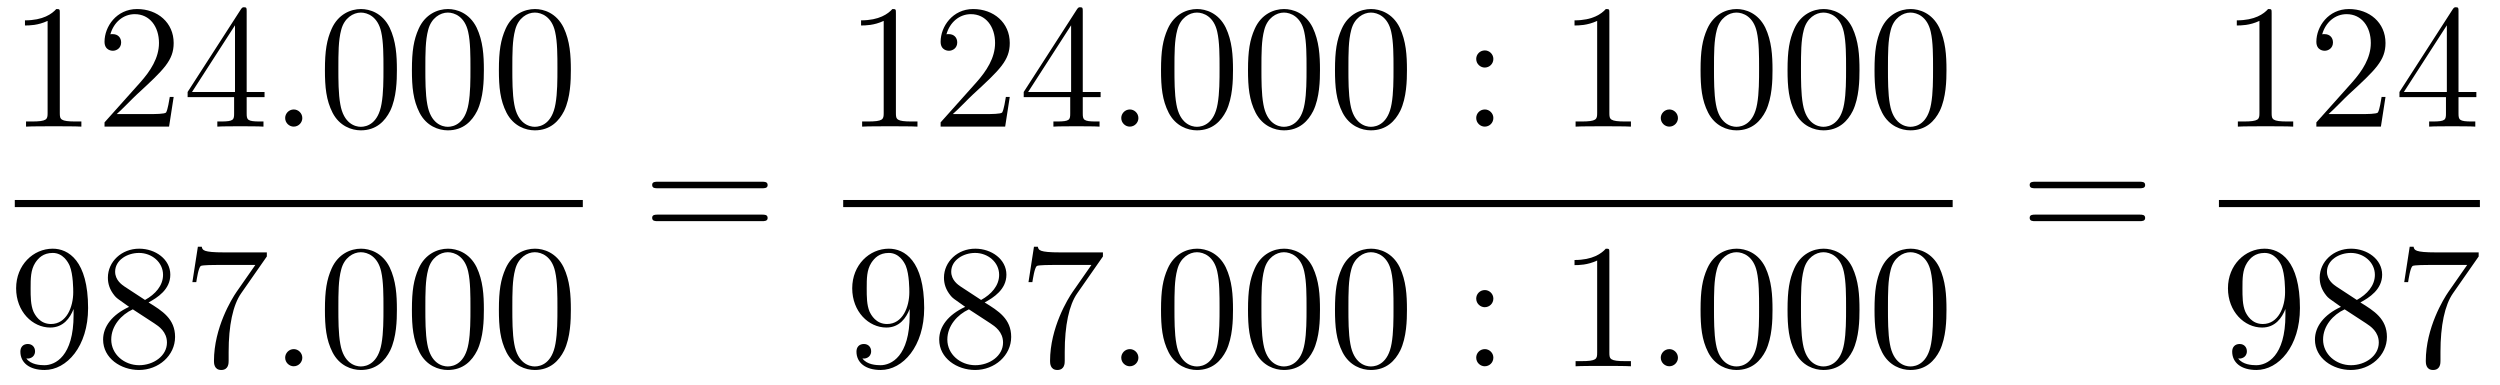 <?xml version='1.0'?>
<!-- This file was generated by dvisvgm 1.14.1 -->
<svg height='26pt' version='1.1' viewBox='0 -26 169 26' width='169pt' xmlns='http://www.w3.org/2000/svg' xmlns:xlink='http://www.w3.org/1999/xlink'>
<g id='page1'>
<g transform='matrix(1 0 0 1 -129 641)'>
<path d='M133.043 -666.102C133.043 -666.378 133.043 -666.389 132.804 -666.389C132.517 -666.067 131.919 -665.624 130.688 -665.624V-665.278C130.963 -665.278 131.56 -665.278 132.218 -665.588V-659.36C132.218 -658.93 132.182 -658.787 131.13 -658.787H130.76V-658.44C131.082 -658.464 132.242 -658.464 132.636 -658.464C133.031 -658.464 134.178 -658.464 134.501 -658.44V-658.787H134.131C133.079 -658.787 133.043 -658.93 133.043 -659.36V-666.102ZM140.74 -660.448H140.477C140.441 -660.245 140.345 -659.587 140.226 -659.396C140.142 -659.289 139.461 -659.289 139.102 -659.289H136.891C137.213 -659.564 137.942 -660.329 138.253 -660.616C140.07 -662.289 140.74 -662.911 140.74 -664.094C140.74 -665.469 139.652 -666.389 138.265 -666.389C136.879 -666.389 136.066 -665.206 136.066 -664.178C136.066 -663.568 136.592 -663.568 136.627 -663.568C136.879 -663.568 137.189 -663.747 137.189 -664.13C137.189 -664.465 136.962 -664.692 136.627 -664.692C136.52 -664.692 136.496 -664.692 136.46 -664.68C136.687 -665.493 137.333 -666.043 138.11 -666.043C139.126 -666.043 139.747 -665.194 139.747 -664.094C139.747 -663.078 139.162 -662.193 138.481 -661.428L136.066 -658.727V-658.44H140.429L140.74 -660.448ZM145.675 -666.222C145.675 -666.449 145.675 -666.509 145.508 -666.509C145.412 -666.509 145.376 -666.509 145.281 -666.366L141.683 -660.783V-660.436H144.826V-659.348C144.826 -658.906 144.803 -658.787 143.93 -658.787H143.691V-658.44C143.966 -658.464 144.91 -658.464 145.245 -658.464C145.58 -658.464 146.536 -658.464 146.811 -658.44V-658.787H146.572C145.711 -658.787 145.675 -658.906 145.675 -659.348V-660.436H146.883V-660.783H145.675V-666.222ZM144.886 -665.29V-660.783H141.981L144.886 -665.29Z' fill-rule='evenodd'/>
<path d='M149.436 -659.014C149.436 -659.36 149.149 -659.6 148.862 -659.6C148.516 -659.6 148.277 -659.313 148.277 -659.026C148.277 -658.679 148.564 -658.44 148.851 -658.44C149.197 -658.44 149.436 -658.727 149.436 -659.014Z' fill-rule='evenodd'/>
<path d='M155.83 -662.265C155.83 -663.258 155.771 -664.226 155.34 -665.134C154.85 -666.127 153.989 -666.389 153.404 -666.389C152.71 -666.389 151.862 -666.043 151.419 -665.051C151.085 -664.297 150.965 -663.556 150.965 -662.265C150.965 -661.106 151.049 -660.233 151.479 -659.384C151.945 -658.476 152.77 -658.189 153.392 -658.189C154.432 -658.189 155.029 -658.811 155.376 -659.504C155.807 -660.4 155.83 -661.572 155.83 -662.265ZM153.392 -658.428C153.009 -658.428 152.232 -658.643 152.005 -659.946C151.874 -660.663 151.874 -661.572 151.874 -662.409C151.874 -663.389 151.874 -664.273 152.065 -664.979C152.268 -665.78 152.878 -666.15 153.392 -666.15C153.846 -666.15 154.539 -665.875 154.767 -664.848C154.922 -664.166 154.922 -663.222 154.922 -662.409C154.922 -661.608 154.922 -660.699 154.79 -659.97C154.563 -658.655 153.81 -658.428 153.392 -658.428ZM161.71 -662.265C161.71 -663.258 161.651 -664.226 161.22 -665.134C160.73 -666.127 159.869 -666.389 159.284 -666.389C158.59 -666.389 157.741 -666.043 157.299 -665.051C156.965 -664.297 156.845 -663.556 156.845 -662.265C156.845 -661.106 156.929 -660.233 157.359 -659.384C157.825 -658.476 158.65 -658.189 159.272 -658.189C160.312 -658.189 160.909 -658.811 161.256 -659.504C161.686 -660.4 161.71 -661.572 161.71 -662.265ZM159.272 -658.428C158.889 -658.428 158.112 -658.643 157.885 -659.946C157.754 -660.663 157.754 -661.572 157.754 -662.409C157.754 -663.389 157.754 -664.273 157.945 -664.979C158.148 -665.78 158.758 -666.15 159.272 -666.15C159.726 -666.15 160.419 -665.875 160.647 -664.848C160.802 -664.166 160.802 -663.222 160.802 -662.409C160.802 -661.608 160.802 -660.699 160.67 -659.97C160.443 -658.655 159.69 -658.428 159.272 -658.428ZM167.59 -662.265C167.59 -663.258 167.53 -664.226 167.1 -665.134C166.61 -666.127 165.749 -666.389 165.164 -666.389C164.47 -666.389 163.621 -666.043 163.179 -665.051C162.845 -664.297 162.725 -663.556 162.725 -662.265C162.725 -661.106 162.809 -660.233 163.239 -659.384C163.705 -658.476 164.53 -658.189 165.152 -658.189C166.192 -658.189 166.789 -658.811 167.136 -659.504C167.566 -660.4 167.59 -661.572 167.59 -662.265ZM165.152 -658.428C164.769 -658.428 163.992 -658.643 163.765 -659.946C163.634 -660.663 163.634 -661.572 163.634 -662.409C163.634 -663.389 163.634 -664.273 163.825 -664.979C164.028 -665.78 164.638 -666.15 165.152 -666.15C165.606 -666.15 166.299 -665.875 166.526 -664.848C166.682 -664.166 166.682 -663.222 166.682 -662.409C166.682 -661.608 166.682 -660.699 166.55 -659.97C166.323 -658.655 165.57 -658.428 165.152 -658.428Z' fill-rule='evenodd'/>
<path d='M130 -653H168.398V-653.481H130'/>
<path d='M133.975 -645.719C133.975 -642.897 132.72 -642.312 132.003 -642.312C131.716 -642.312 131.082 -642.348 130.783 -642.766H130.855C130.939 -642.742 131.369 -642.814 131.369 -643.256C131.369 -643.519 131.19 -643.746 130.879 -643.746C130.568 -643.746 130.377 -643.543 130.377 -643.232C130.377 -642.491 130.975 -641.989 132.015 -641.989C133.509 -641.989 134.955 -643.579 134.955 -646.173C134.955 -649.388 133.617 -650.189 132.565 -650.189C131.25 -650.189 130.09 -649.09 130.09 -647.512C130.09 -645.934 131.202 -644.858 132.397 -644.858C133.282 -644.858 133.736 -645.503 133.975 -646.113V-645.719ZM132.445 -645.097C131.692 -645.097 131.369 -645.707 131.262 -645.934C131.07 -646.388 131.07 -646.962 131.07 -647.5C131.07 -648.169 131.07 -648.743 131.381 -649.233C131.596 -649.556 131.919 -649.902 132.565 -649.902C133.246 -649.902 133.593 -649.305 133.712 -649.03C133.951 -648.444 133.951 -647.428 133.951 -647.249C133.951 -646.245 133.497 -645.097 132.445 -645.097ZM139.042 -646.555C139.64 -646.878 140.513 -647.428 140.513 -648.432C140.513 -649.472 139.508 -650.189 138.409 -650.189C137.225 -650.189 136.293 -649.317 136.293 -648.229C136.293 -647.823 136.412 -647.416 136.747 -647.01C136.879 -646.854 136.891 -646.842 137.727 -646.257C136.568 -645.719 135.97 -644.918 135.97 -644.045C135.97 -642.778 137.177 -641.989 138.397 -641.989C139.724 -641.989 140.835 -642.969 140.835 -644.224C140.835 -645.444 139.975 -645.982 139.042 -646.555ZM137.416 -647.631C137.261 -647.739 136.783 -648.05 136.783 -648.635C136.783 -649.413 137.596 -649.902 138.397 -649.902C139.257 -649.902 140.022 -649.281 140.022 -648.42C140.022 -647.691 139.497 -647.105 138.803 -646.723L137.416 -647.631ZM137.978 -646.089L139.425 -645.145C139.736 -644.942 140.286 -644.571 140.286 -643.842C140.286 -642.933 139.365 -642.312 138.409 -642.312C137.392 -642.312 136.52 -643.053 136.52 -644.045C136.52 -644.977 137.201 -645.731 137.978 -646.089ZM147.038 -649.663V-649.938H144.157C142.711 -649.938 142.687 -650.094 142.639 -650.321H142.376L142.005 -647.93H142.268C142.304 -648.145 142.412 -648.887 142.567 -649.018C142.663 -649.09 143.559 -649.09 143.727 -649.09H146.261L144.994 -647.273C144.671 -646.807 143.464 -644.846 143.464 -642.599C143.464 -642.467 143.464 -641.989 143.954 -641.989C144.456 -641.989 144.456 -642.455 144.456 -642.611V-643.208C144.456 -644.989 144.743 -646.376 145.305 -647.177L147.038 -649.663Z' fill-rule='evenodd'/>
<path d='M149.436 -642.814C149.436 -643.16 149.149 -643.4 148.862 -643.4C148.516 -643.4 148.277 -643.113 148.277 -642.826C148.277 -642.479 148.564 -642.24 148.851 -642.24C149.197 -642.24 149.436 -642.527 149.436 -642.814Z' fill-rule='evenodd'/>
<path d='M155.83 -646.065C155.83 -647.058 155.771 -648.026 155.34 -648.934C154.85 -649.927 153.989 -650.189 153.404 -650.189C152.71 -650.189 151.862 -649.843 151.419 -648.851C151.085 -648.097 150.965 -647.356 150.965 -646.065C150.965 -644.906 151.049 -644.033 151.479 -643.184C151.945 -642.276 152.77 -641.989 153.392 -641.989C154.432 -641.989 155.029 -642.611 155.376 -643.304C155.807 -644.2 155.83 -645.372 155.83 -646.065ZM153.392 -642.228C153.009 -642.228 152.232 -642.443 152.005 -643.746C151.874 -644.463 151.874 -645.372 151.874 -646.209C151.874 -647.189 151.874 -648.073 152.065 -648.779C152.268 -649.58 152.878 -649.95 153.392 -649.95C153.846 -649.95 154.539 -649.675 154.767 -648.648C154.922 -647.966 154.922 -647.022 154.922 -646.209C154.922 -645.408 154.922 -644.499 154.79 -643.77C154.563 -642.455 153.81 -642.228 153.392 -642.228ZM161.71 -646.065C161.71 -647.058 161.651 -648.026 161.22 -648.934C160.73 -649.927 159.869 -650.189 159.284 -650.189C158.59 -650.189 157.741 -649.843 157.299 -648.851C156.965 -648.097 156.845 -647.356 156.845 -646.065C156.845 -644.906 156.929 -644.033 157.359 -643.184C157.825 -642.276 158.65 -641.989 159.272 -641.989C160.312 -641.989 160.909 -642.611 161.256 -643.304C161.686 -644.2 161.71 -645.372 161.71 -646.065ZM159.272 -642.228C158.889 -642.228 158.112 -642.443 157.885 -643.746C157.754 -644.463 157.754 -645.372 157.754 -646.209C157.754 -647.189 157.754 -648.073 157.945 -648.779C158.148 -649.58 158.758 -649.95 159.272 -649.95C159.726 -649.95 160.419 -649.675 160.647 -648.648C160.802 -647.966 160.802 -647.022 160.802 -646.209C160.802 -645.408 160.802 -644.499 160.67 -643.77C160.443 -642.455 159.69 -642.228 159.272 -642.228ZM167.59 -646.065C167.59 -647.058 167.53 -648.026 167.1 -648.934C166.61 -649.927 165.749 -650.189 165.164 -650.189C164.47 -650.189 163.621 -649.843 163.179 -648.851C162.845 -648.097 162.725 -647.356 162.725 -646.065C162.725 -644.906 162.809 -644.033 163.239 -643.184C163.705 -642.276 164.53 -641.989 165.152 -641.989C166.192 -641.989 166.789 -642.611 167.136 -643.304C167.566 -644.2 167.59 -645.372 167.59 -646.065ZM165.152 -642.228C164.769 -642.228 163.992 -642.443 163.765 -643.746C163.634 -644.463 163.634 -645.372 163.634 -646.209C163.634 -647.189 163.634 -648.073 163.825 -648.779C164.028 -649.58 164.638 -649.95 165.152 -649.95C165.606 -649.95 166.299 -649.675 166.526 -648.648C166.682 -647.966 166.682 -647.022 166.682 -646.209C166.682 -645.408 166.682 -644.499 166.55 -643.77C166.323 -642.455 165.57 -642.228 165.152 -642.228Z' fill-rule='evenodd'/>
<path d='M180.509 -654.273C180.676 -654.273 180.892 -654.273 180.892 -654.488C180.892 -654.715 180.688 -654.715 180.509 -654.715H173.468C173.301 -654.715 173.086 -654.715 173.086 -654.5C173.086 -654.273 173.289 -654.273 173.468 -654.273H180.509ZM180.509 -652.05C180.676 -652.05 180.892 -652.05 180.892 -652.265C180.892 -652.492 180.688 -652.492 180.509 -652.492H173.468C173.301 -652.492 173.086 -652.492 173.086 -652.277C173.086 -652.05 173.289 -652.05 173.468 -652.05H180.509Z' fill-rule='evenodd'/>
<path d='M189.563 -666.102C189.563 -666.378 189.563 -666.389 189.324 -666.389C189.037 -666.067 188.439 -665.624 187.208 -665.624V-665.278C187.483 -665.278 188.08 -665.278 188.738 -665.588V-659.36C188.738 -658.93 188.702 -658.787 187.65 -658.787H187.28V-658.44C187.602 -658.464 188.762 -658.464 189.156 -658.464C189.551 -658.464 190.698 -658.464 191.021 -658.44V-658.787H190.651C189.599 -658.787 189.563 -658.93 189.563 -659.36V-666.102ZM197.26 -660.448H196.997C196.961 -660.245 196.865 -659.587 196.746 -659.396C196.662 -659.289 195.98 -659.289 195.622 -659.289H193.41C193.733 -659.564 194.462 -660.329 194.773 -660.616C196.59 -662.289 197.26 -662.911 197.26 -664.094C197.26 -665.469 196.172 -666.389 194.785 -666.389C193.399 -666.389 192.586 -665.206 192.586 -664.178C192.586 -663.568 193.111 -663.568 193.147 -663.568C193.399 -663.568 193.709 -663.747 193.709 -664.13C193.709 -664.465 193.482 -664.692 193.147 -664.692C193.04 -664.692 193.016 -664.692 192.98 -664.68C193.207 -665.493 193.853 -666.043 194.63 -666.043C195.646 -666.043 196.267 -665.194 196.267 -664.094C196.267 -663.078 195.682 -662.193 195 -661.428L192.586 -658.727V-658.44H196.949L197.26 -660.448ZM202.195 -666.222C202.195 -666.449 202.195 -666.509 202.028 -666.509C201.932 -666.509 201.896 -666.509 201.8 -666.366L198.203 -660.783V-660.436H201.347V-659.348C201.347 -658.906 201.323 -658.787 200.45 -658.787H200.21V-658.44C200.485 -658.464 201.43 -658.464 201.764 -658.464S203.056 -658.464 203.33 -658.44V-658.787H203.092C202.231 -658.787 202.195 -658.906 202.195 -659.348V-660.436H203.402V-660.783H202.195V-666.222ZM201.407 -665.29V-660.783H198.502L201.407 -665.29Z' fill-rule='evenodd'/>
<path d='M205.956 -659.014C205.956 -659.36 205.669 -659.6 205.382 -659.6C205.036 -659.6 204.797 -659.313 204.797 -659.026C204.797 -658.679 205.084 -658.44 205.37 -658.44C205.717 -658.44 205.956 -658.727 205.956 -659.014Z' fill-rule='evenodd'/>
<path d='M212.351 -662.265C212.351 -663.258 212.291 -664.226 211.86 -665.134C211.37 -666.127 210.509 -666.389 209.923 -666.389C209.231 -666.389 208.381 -666.043 207.94 -665.051C207.605 -664.297 207.485 -663.556 207.485 -662.265C207.485 -661.106 207.569 -660.233 208 -659.384C208.465 -658.476 209.291 -658.189 209.912 -658.189C210.952 -658.189 211.549 -658.811 211.896 -659.504C212.327 -660.4 212.351 -661.572 212.351 -662.265ZM209.912 -658.428C209.53 -658.428 208.752 -658.643 208.525 -659.946C208.393 -660.663 208.393 -661.572 208.393 -662.409C208.393 -663.389 208.393 -664.273 208.585 -664.979C208.788 -665.78 209.398 -666.15 209.912 -666.15C210.366 -666.15 211.06 -665.875 211.286 -664.848C211.442 -664.166 211.442 -663.222 211.442 -662.409C211.442 -661.608 211.442 -660.699 211.31 -659.97C211.084 -658.655 210.33 -658.428 209.912 -658.428ZM218.231 -662.265C218.231 -663.258 218.171 -664.226 217.74 -665.134C217.25 -666.127 216.389 -666.389 215.803 -666.389C215.111 -666.389 214.261 -666.043 213.82 -665.051C213.485 -664.297 213.365 -663.556 213.365 -662.265C213.365 -661.106 213.449 -660.233 213.878 -659.384C214.345 -658.476 215.171 -658.189 215.792 -658.189C216.832 -658.189 217.429 -658.811 217.776 -659.504C218.207 -660.4 218.231 -661.572 218.231 -662.265ZM215.792 -658.428C215.41 -658.428 214.632 -658.643 214.405 -659.946C214.273 -660.663 214.273 -661.572 214.273 -662.409C214.273 -663.389 214.273 -664.273 214.465 -664.979C214.668 -665.78 215.278 -666.15 215.792 -666.15C216.246 -666.15 216.94 -665.875 217.166 -664.848C217.322 -664.166 217.322 -663.222 217.322 -662.409C217.322 -661.608 217.322 -660.699 217.19 -659.97C216.964 -658.655 216.21 -658.428 215.792 -658.428ZM224.11 -662.265C224.11 -663.258 224.051 -664.226 223.62 -665.134C223.13 -666.127 222.269 -666.389 221.683 -666.389C220.99 -666.389 220.141 -666.043 219.7 -665.051C219.365 -664.297 219.245 -663.556 219.245 -662.265C219.245 -661.106 219.329 -660.233 219.758 -659.384C220.225 -658.476 221.05 -658.189 221.671 -658.189C222.712 -658.189 223.309 -658.811 223.656 -659.504C224.087 -660.4 224.11 -661.572 224.11 -662.265ZM221.671 -658.428C221.29 -658.428 220.512 -658.643 220.285 -659.946C220.153 -660.663 220.153 -661.572 220.153 -662.409C220.153 -663.389 220.153 -664.273 220.345 -664.979C220.548 -665.78 221.158 -666.15 221.671 -666.15C222.126 -666.15 222.82 -665.875 223.046 -664.848C223.201 -664.166 223.201 -663.222 223.201 -662.409C223.201 -661.608 223.201 -660.699 223.07 -659.97C222.844 -658.655 222.09 -658.428 221.671 -658.428Z' fill-rule='evenodd'/>
<path d='M229.951 -663.018C229.951 -663.341 229.676 -663.592 229.378 -663.592C229.031 -663.592 228.792 -663.317 228.792 -663.018C228.792 -662.66 229.091 -662.433 229.366 -662.433C229.688 -662.433 229.951 -662.684 229.951 -663.018ZM229.951 -659.026C229.951 -659.348 229.676 -659.6 229.378 -659.6C229.031 -659.6 228.792 -659.325 228.792 -659.026C228.792 -658.667 229.091 -658.44 229.366 -658.44C229.688 -658.44 229.951 -658.691 229.951 -659.026Z' fill-rule='evenodd'/>
<path d='M237.793 -666.102C237.793 -666.378 237.793 -666.389 237.553 -666.389C237.266 -666.067 236.669 -665.624 235.438 -665.624V-665.278C235.712 -665.278 236.31 -665.278 236.968 -665.588V-659.36C236.968 -658.93 236.932 -658.787 235.88 -658.787H235.51V-658.44C235.832 -658.464 236.992 -658.464 237.386 -658.464C237.781 -658.464 238.928 -658.464 239.251 -658.44V-658.787H238.88C237.829 -658.787 237.793 -658.93 237.793 -659.36V-666.102Z' fill-rule='evenodd'/>
<path d='M242.429 -659.014C242.429 -659.36 242.142 -659.6 241.854 -659.6C241.508 -659.6 241.268 -659.313 241.268 -659.026C241.268 -658.679 241.555 -658.44 241.843 -658.44C242.189 -658.44 242.429 -658.727 242.429 -659.014Z' fill-rule='evenodd'/>
<path d='M248.822 -662.265C248.822 -663.258 248.762 -664.226 248.333 -665.134C247.842 -666.127 246.982 -666.389 246.396 -666.389C245.702 -666.389 244.854 -666.043 244.411 -665.051C244.076 -664.297 243.958 -663.556 243.958 -662.265C243.958 -661.106 244.04 -660.233 244.471 -659.384C244.938 -658.476 245.762 -658.189 246.384 -658.189C247.424 -658.189 248.022 -658.811 248.369 -659.504C248.798 -660.4 248.822 -661.572 248.822 -662.265ZM246.384 -658.428C246.001 -658.428 245.225 -658.643 244.997 -659.946C244.866 -660.663 244.866 -661.572 244.866 -662.409C244.866 -663.389 244.866 -664.273 245.057 -664.979C245.261 -665.78 245.87 -666.15 246.384 -666.15C246.838 -666.15 247.531 -665.875 247.759 -664.848C247.914 -664.166 247.914 -663.222 247.914 -662.409C247.914 -661.608 247.914 -660.699 247.782 -659.97C247.555 -658.655 246.803 -658.428 246.384 -658.428ZM254.702 -662.265C254.702 -663.258 254.642 -664.226 254.213 -665.134C253.722 -666.127 252.862 -666.389 252.276 -666.389C251.582 -666.389 250.734 -666.043 250.291 -665.051C249.956 -664.297 249.838 -663.556 249.838 -662.265C249.838 -661.106 249.92 -660.233 250.351 -659.384C250.818 -658.476 251.642 -658.189 252.264 -658.189C253.304 -658.189 253.902 -658.811 254.249 -659.504C254.678 -660.4 254.702 -661.572 254.702 -662.265ZM252.264 -658.428C251.881 -658.428 251.105 -658.643 250.877 -659.946C250.746 -660.663 250.746 -661.572 250.746 -662.409C250.746 -663.389 250.746 -664.273 250.937 -664.979C251.141 -665.78 251.75 -666.15 252.264 -666.15C252.718 -666.15 253.411 -665.875 253.639 -664.848C253.794 -664.166 253.794 -663.222 253.794 -662.409C253.794 -661.608 253.794 -660.699 253.662 -659.97C253.435 -658.655 252.683 -658.428 252.264 -658.428ZM260.582 -662.265C260.582 -663.258 260.522 -664.226 260.093 -665.134C259.602 -666.127 258.742 -666.389 258.156 -666.389C257.462 -666.389 256.614 -666.043 256.171 -665.051C255.836 -664.297 255.718 -663.556 255.718 -662.265C255.718 -661.106 255.8 -660.233 256.231 -659.384C256.697 -658.476 257.522 -658.189 258.144 -658.189C259.184 -658.189 259.782 -658.811 260.129 -659.504C260.558 -660.4 260.582 -661.572 260.582 -662.265ZM258.144 -658.428C257.761 -658.428 256.985 -658.643 256.757 -659.946C256.626 -660.663 256.626 -661.572 256.626 -662.409C256.626 -663.389 256.626 -664.273 256.817 -664.979C257.02 -665.78 257.63 -666.15 258.144 -666.15C258.598 -666.15 259.291 -665.875 259.518 -664.848C259.674 -664.166 259.674 -663.222 259.674 -662.409C259.674 -661.608 259.674 -660.699 259.542 -659.97C259.315 -658.655 258.563 -658.428 258.144 -658.428Z' fill-rule='evenodd'/>
<path d='M186 -653H261V-653.481H186'/>
<path d='M190.495 -645.719C190.495 -642.897 189.24 -642.312 188.523 -642.312C188.236 -642.312 187.602 -642.348 187.303 -642.766H187.375C187.459 -642.742 187.889 -642.814 187.889 -643.256C187.889 -643.519 187.71 -643.746 187.399 -643.746C187.088 -643.746 186.897 -643.543 186.897 -643.232C186.897 -642.491 187.495 -641.989 188.535 -641.989C190.029 -641.989 191.475 -643.579 191.475 -646.173C191.475 -649.388 190.137 -650.189 189.085 -650.189C187.77 -650.189 186.61 -649.09 186.61 -647.512C186.61 -645.934 187.722 -644.858 188.917 -644.858C189.802 -644.858 190.256 -645.503 190.495 -646.113V-645.719ZM188.965 -645.097C188.212 -645.097 187.889 -645.707 187.782 -645.934C187.59 -646.388 187.59 -646.962 187.59 -647.5C187.59 -648.169 187.59 -648.743 187.901 -649.233C188.116 -649.556 188.439 -649.902 189.085 -649.902C189.766 -649.902 190.113 -649.305 190.232 -649.03C190.471 -648.444 190.471 -647.428 190.471 -647.249C190.471 -646.245 190.017 -645.097 188.965 -645.097ZM195.562 -646.555C196.16 -646.878 197.033 -647.428 197.033 -648.432C197.033 -649.472 196.028 -650.189 194.929 -650.189C193.745 -650.189 192.812 -649.317 192.812 -648.229C192.812 -647.823 192.932 -647.416 193.267 -647.01C193.399 -646.854 193.41 -646.842 194.248 -646.257C193.087 -645.719 192.49 -644.918 192.49 -644.045C192.49 -642.778 193.698 -641.989 194.917 -641.989C196.243 -641.989 197.356 -642.969 197.356 -644.224C197.356 -645.444 196.495 -645.982 195.562 -646.555ZM193.937 -647.631C193.781 -647.739 193.303 -648.05 193.303 -648.635C193.303 -649.413 194.116 -649.902 194.917 -649.902C195.778 -649.902 196.542 -649.281 196.542 -648.42C196.542 -647.691 196.016 -647.105 195.323 -646.723L193.937 -647.631ZM194.498 -646.089L195.944 -645.145C196.255 -644.942 196.806 -644.571 196.806 -643.842C196.806 -642.933 195.884 -642.312 194.929 -642.312C193.913 -642.312 193.04 -643.053 193.04 -644.045C193.04 -644.977 193.721 -645.731 194.498 -646.089ZM203.558 -649.663V-649.938H200.677C199.231 -649.938 199.207 -650.094 199.159 -650.321H198.896L198.526 -647.93H198.788C198.824 -648.145 198.931 -648.887 199.087 -649.018C199.183 -649.09 200.08 -649.09 200.246 -649.09H202.781L201.514 -647.273C201.191 -646.807 199.984 -644.846 199.984 -642.599C199.984 -642.467 199.984 -641.989 200.474 -641.989C200.976 -641.989 200.976 -642.455 200.976 -642.611V-643.208C200.976 -644.989 201.263 -646.376 201.824 -647.177L203.558 -649.663Z' fill-rule='evenodd'/>
<path d='M205.956 -642.814C205.956 -643.16 205.669 -643.4 205.382 -643.4C205.036 -643.4 204.797 -643.113 204.797 -642.826C204.797 -642.479 205.084 -642.24 205.37 -642.24C205.717 -642.24 205.956 -642.527 205.956 -642.814Z' fill-rule='evenodd'/>
<path d='M212.351 -646.065C212.351 -647.058 212.291 -648.026 211.86 -648.934C211.37 -649.927 210.509 -650.189 209.923 -650.189C209.231 -650.189 208.381 -649.843 207.94 -648.851C207.605 -648.097 207.485 -647.356 207.485 -646.065C207.485 -644.906 207.569 -644.033 208 -643.184C208.465 -642.276 209.291 -641.989 209.912 -641.989C210.952 -641.989 211.549 -642.611 211.896 -643.304C212.327 -644.2 212.351 -645.372 212.351 -646.065ZM209.912 -642.228C209.53 -642.228 208.752 -642.443 208.525 -643.746C208.393 -644.463 208.393 -645.372 208.393 -646.209C208.393 -647.189 208.393 -648.073 208.585 -648.779C208.788 -649.58 209.398 -649.95 209.912 -649.95C210.366 -649.95 211.06 -649.675 211.286 -648.648C211.442 -647.966 211.442 -647.022 211.442 -646.209C211.442 -645.408 211.442 -644.499 211.31 -643.77C211.084 -642.455 210.33 -642.228 209.912 -642.228ZM218.231 -646.065C218.231 -647.058 218.171 -648.026 217.74 -648.934C217.25 -649.927 216.389 -650.189 215.803 -650.189C215.111 -650.189 214.261 -649.843 213.82 -648.851C213.485 -648.097 213.365 -647.356 213.365 -646.065C213.365 -644.906 213.449 -644.033 213.878 -643.184C214.345 -642.276 215.171 -641.989 215.792 -641.989C216.832 -641.989 217.429 -642.611 217.776 -643.304C218.207 -644.2 218.231 -645.372 218.231 -646.065ZM215.792 -642.228C215.41 -642.228 214.632 -642.443 214.405 -643.746C214.273 -644.463 214.273 -645.372 214.273 -646.209C214.273 -647.189 214.273 -648.073 214.465 -648.779C214.668 -649.58 215.278 -649.95 215.792 -649.95C216.246 -649.95 216.94 -649.675 217.166 -648.648C217.322 -647.966 217.322 -647.022 217.322 -646.209C217.322 -645.408 217.322 -644.499 217.19 -643.77C216.964 -642.455 216.21 -642.228 215.792 -642.228ZM224.11 -646.065C224.11 -647.058 224.051 -648.026 223.62 -648.934C223.13 -649.927 222.269 -650.189 221.683 -650.189C220.99 -650.189 220.141 -649.843 219.7 -648.851C219.365 -648.097 219.245 -647.356 219.245 -646.065C219.245 -644.906 219.329 -644.033 219.758 -643.184C220.225 -642.276 221.05 -641.989 221.671 -641.989C222.712 -641.989 223.309 -642.611 223.656 -643.304C224.087 -644.2 224.11 -645.372 224.11 -646.065ZM221.671 -642.228C221.29 -642.228 220.512 -642.443 220.285 -643.746C220.153 -644.463 220.153 -645.372 220.153 -646.209C220.153 -647.189 220.153 -648.073 220.345 -648.779C220.548 -649.58 221.158 -649.95 221.671 -649.95C222.126 -649.95 222.82 -649.675 223.046 -648.648C223.201 -647.966 223.201 -647.022 223.201 -646.209C223.201 -645.408 223.201 -644.499 223.07 -643.77C222.844 -642.455 222.09 -642.228 221.671 -642.228Z' fill-rule='evenodd'/>
<path d='M229.951 -646.818C229.951 -647.141 229.676 -647.392 229.378 -647.392C229.031 -647.392 228.792 -647.117 228.792 -646.818C228.792 -646.46 229.091 -646.233 229.366 -646.233C229.688 -646.233 229.951 -646.484 229.951 -646.818ZM229.951 -642.826C229.951 -643.148 229.676 -643.4 229.378 -643.4C229.031 -643.4 228.792 -643.125 228.792 -642.826C228.792 -642.467 229.091 -642.24 229.366 -642.24C229.688 -642.24 229.951 -642.491 229.951 -642.826Z' fill-rule='evenodd'/>
<path d='M237.793 -649.902C237.793 -650.178 237.793 -650.189 237.553 -650.189C237.266 -649.867 236.669 -649.424 235.438 -649.424V-649.078C235.712 -649.078 236.31 -649.078 236.968 -649.388V-643.16C236.968 -642.73 236.932 -642.587 235.88 -642.587H235.51V-642.24C235.832 -642.264 236.992 -642.264 237.386 -642.264C237.781 -642.264 238.928 -642.264 239.251 -642.24V-642.587H238.88C237.829 -642.587 237.793 -642.73 237.793 -643.16V-649.902Z' fill-rule='evenodd'/>
<path d='M242.429 -642.814C242.429 -643.16 242.142 -643.4 241.854 -643.4C241.508 -643.4 241.268 -643.113 241.268 -642.826C241.268 -642.479 241.555 -642.24 241.843 -642.24C242.189 -642.24 242.429 -642.527 242.429 -642.814Z' fill-rule='evenodd'/>
<path d='M248.822 -646.065C248.822 -647.058 248.762 -648.026 248.333 -648.934C247.842 -649.927 246.982 -650.189 246.396 -650.189C245.702 -650.189 244.854 -649.843 244.411 -648.851C244.076 -648.097 243.958 -647.356 243.958 -646.065C243.958 -644.906 244.04 -644.033 244.471 -643.184C244.938 -642.276 245.762 -641.989 246.384 -641.989C247.424 -641.989 248.022 -642.611 248.369 -643.304C248.798 -644.2 248.822 -645.372 248.822 -646.065ZM246.384 -642.228C246.001 -642.228 245.225 -642.443 244.997 -643.746C244.866 -644.463 244.866 -645.372 244.866 -646.209C244.866 -647.189 244.866 -648.073 245.057 -648.779C245.261 -649.58 245.87 -649.95 246.384 -649.95C246.838 -649.95 247.531 -649.675 247.759 -648.648C247.914 -647.966 247.914 -647.022 247.914 -646.209C247.914 -645.408 247.914 -644.499 247.782 -643.77C247.555 -642.455 246.803 -642.228 246.384 -642.228ZM254.702 -646.065C254.702 -647.058 254.642 -648.026 254.213 -648.934C253.722 -649.927 252.862 -650.189 252.276 -650.189C251.582 -650.189 250.734 -649.843 250.291 -648.851C249.956 -648.097 249.838 -647.356 249.838 -646.065C249.838 -644.906 249.92 -644.033 250.351 -643.184C250.818 -642.276 251.642 -641.989 252.264 -641.989C253.304 -641.989 253.902 -642.611 254.249 -643.304C254.678 -644.2 254.702 -645.372 254.702 -646.065ZM252.264 -642.228C251.881 -642.228 251.105 -642.443 250.877 -643.746C250.746 -644.463 250.746 -645.372 250.746 -646.209C250.746 -647.189 250.746 -648.073 250.937 -648.779C251.141 -649.58 251.75 -649.95 252.264 -649.95C252.718 -649.95 253.411 -649.675 253.639 -648.648C253.794 -647.966 253.794 -647.022 253.794 -646.209C253.794 -645.408 253.794 -644.499 253.662 -643.77C253.435 -642.455 252.683 -642.228 252.264 -642.228ZM260.582 -646.065C260.582 -647.058 260.522 -648.026 260.093 -648.934C259.602 -649.927 258.742 -650.189 258.156 -650.189C257.462 -650.189 256.614 -649.843 256.171 -648.851C255.836 -648.097 255.718 -647.356 255.718 -646.065C255.718 -644.906 255.8 -644.033 256.231 -643.184C256.697 -642.276 257.522 -641.989 258.144 -641.989C259.184 -641.989 259.782 -642.611 260.129 -643.304C260.558 -644.2 260.582 -645.372 260.582 -646.065ZM258.144 -642.228C257.761 -642.228 256.985 -642.443 256.757 -643.746C256.626 -644.463 256.626 -645.372 256.626 -646.209C256.626 -647.189 256.626 -648.073 256.817 -648.779C257.02 -649.58 257.63 -649.95 258.144 -649.95C258.598 -649.95 259.291 -649.675 259.518 -648.648C259.674 -647.966 259.674 -647.022 259.674 -646.209C259.674 -645.408 259.674 -644.499 259.542 -643.77C259.315 -642.455 258.563 -642.228 258.144 -642.228Z' fill-rule='evenodd'/>
<path d='M273.629 -654.273C273.797 -654.273 274.012 -654.273 274.012 -654.488C274.012 -654.715 273.809 -654.715 273.629 -654.715H266.588C266.42 -654.715 266.206 -654.715 266.206 -654.5C266.206 -654.273 266.408 -654.273 266.588 -654.273H273.629ZM273.629 -652.05C273.797 -652.05 274.012 -652.05 274.012 -652.265C274.012 -652.492 273.809 -652.492 273.629 -652.492H266.588C266.42 -652.492 266.206 -652.492 266.206 -652.277C266.206 -652.05 266.408 -652.05 266.588 -652.05H273.629Z' fill-rule='evenodd'/>
<path d='M282.563 -666.102C282.563 -666.378 282.563 -666.389 282.324 -666.389C282.037 -666.067 281.44 -665.624 280.208 -665.624V-665.278C280.483 -665.278 281.081 -665.278 281.738 -665.588V-659.36C281.738 -658.93 281.702 -658.787 280.65 -658.787H280.279V-658.44C280.602 -658.464 281.762 -658.464 282.156 -658.464C282.551 -658.464 283.698 -658.464 284.021 -658.44V-658.787H283.651C282.599 -658.787 282.563 -658.93 282.563 -659.36V-666.102ZM290.26 -660.448H289.997C289.961 -660.245 289.865 -659.587 289.746 -659.396C289.662 -659.289 288.98 -659.289 288.622 -659.289H286.41C286.733 -659.564 287.462 -660.329 287.773 -660.616C289.59 -662.289 290.26 -662.911 290.26 -664.094C290.26 -665.469 289.172 -666.389 287.785 -666.389C286.399 -666.389 285.586 -665.206 285.586 -664.178C285.586 -663.568 286.112 -663.568 286.147 -663.568C286.399 -663.568 286.709 -663.747 286.709 -664.13C286.709 -664.465 286.482 -664.692 286.147 -664.692C286.04 -664.692 286.016 -664.692 285.98 -664.68C286.207 -665.493 286.853 -666.043 287.63 -666.043C288.646 -666.043 289.267 -665.194 289.267 -664.094C289.267 -663.078 288.682 -662.193 288 -661.428L285.586 -658.727V-658.44H289.949L290.26 -660.448ZM295.195 -666.222C295.195 -666.449 295.195 -666.509 295.028 -666.509C294.932 -666.509 294.896 -666.509 294.8 -666.366L291.203 -660.783V-660.436H294.347V-659.348C294.347 -658.906 294.323 -658.787 293.45 -658.787H293.21V-658.44C293.485 -658.464 294.43 -658.464 294.764 -658.464C295.099 -658.464 296.056 -658.464 296.33 -658.44V-658.787H296.092C295.231 -658.787 295.195 -658.906 295.195 -659.348V-660.436H296.402V-660.783H295.195V-666.222ZM294.407 -665.29V-660.783H291.502L294.407 -665.29Z' fill-rule='evenodd'/>
<path d='M279 -653H296.641V-653.481H279'/>
<path d='M283.495 -645.719C283.495 -642.897 282.24 -642.312 281.522 -642.312C281.236 -642.312 280.602 -642.348 280.303 -642.766H280.375C280.459 -642.742 280.889 -642.814 280.889 -643.256C280.889 -643.519 280.71 -643.746 280.399 -643.746C280.088 -643.746 279.896 -643.543 279.896 -643.232C279.896 -642.491 280.495 -641.989 281.534 -641.989C283.03 -641.989 284.476 -643.579 284.476 -646.173C284.476 -649.388 283.136 -650.189 282.085 -650.189C280.77 -650.189 279.61 -649.09 279.61 -647.512C279.61 -645.934 280.722 -644.858 281.917 -644.858C282.802 -644.858 283.256 -645.503 283.495 -646.113V-645.719ZM281.965 -645.097C281.212 -645.097 280.889 -645.707 280.782 -645.934C280.59 -646.388 280.59 -646.962 280.59 -647.5C280.59 -648.169 280.59 -648.743 280.901 -649.233C281.117 -649.556 281.44 -649.902 282.085 -649.902C282.766 -649.902 283.112 -649.305 283.232 -649.03C283.471 -648.444 283.471 -647.428 283.471 -647.249C283.471 -646.245 283.016 -645.097 281.965 -645.097ZM288.562 -646.555C289.16 -646.878 290.033 -647.428 290.033 -648.432C290.033 -649.472 289.028 -650.189 287.929 -650.189C286.745 -650.189 285.812 -649.317 285.812 -648.229C285.812 -647.823 285.932 -647.416 286.267 -647.01C286.399 -646.854 286.41 -646.842 287.248 -646.257C286.087 -645.719 285.49 -644.918 285.49 -644.045C285.49 -642.778 286.698 -641.989 287.917 -641.989C289.243 -641.989 290.356 -642.969 290.356 -644.224C290.356 -645.444 289.495 -645.982 288.562 -646.555ZM286.937 -647.631C286.781 -647.739 286.303 -648.05 286.303 -648.635C286.303 -649.413 287.116 -649.902 287.917 -649.902C288.778 -649.902 289.542 -649.281 289.542 -648.42C289.542 -647.691 289.016 -647.105 288.323 -646.723L286.937 -647.631ZM287.498 -646.089L288.944 -645.145C289.255 -644.942 289.806 -644.571 289.806 -643.842C289.806 -642.933 288.884 -642.312 287.929 -642.312C286.913 -642.312 286.04 -643.053 286.04 -644.045C286.04 -644.977 286.721 -645.731 287.498 -646.089ZM296.558 -649.663V-649.938H293.677C292.231 -649.938 292.207 -650.094 292.159 -650.321H291.896L291.526 -647.93H291.788C291.824 -648.145 291.931 -648.887 292.087 -649.018C292.183 -649.09 293.08 -649.09 293.246 -649.09H295.781L294.514 -647.273C294.191 -646.807 292.984 -644.846 292.984 -642.599C292.984 -642.467 292.984 -641.989 293.474 -641.989C293.976 -641.989 293.976 -642.455 293.976 -642.611V-643.208C293.976 -644.989 294.263 -646.376 294.824 -647.177L296.558 -649.663Z' fill-rule='evenodd'/>
</g>
</g>
</svg>
